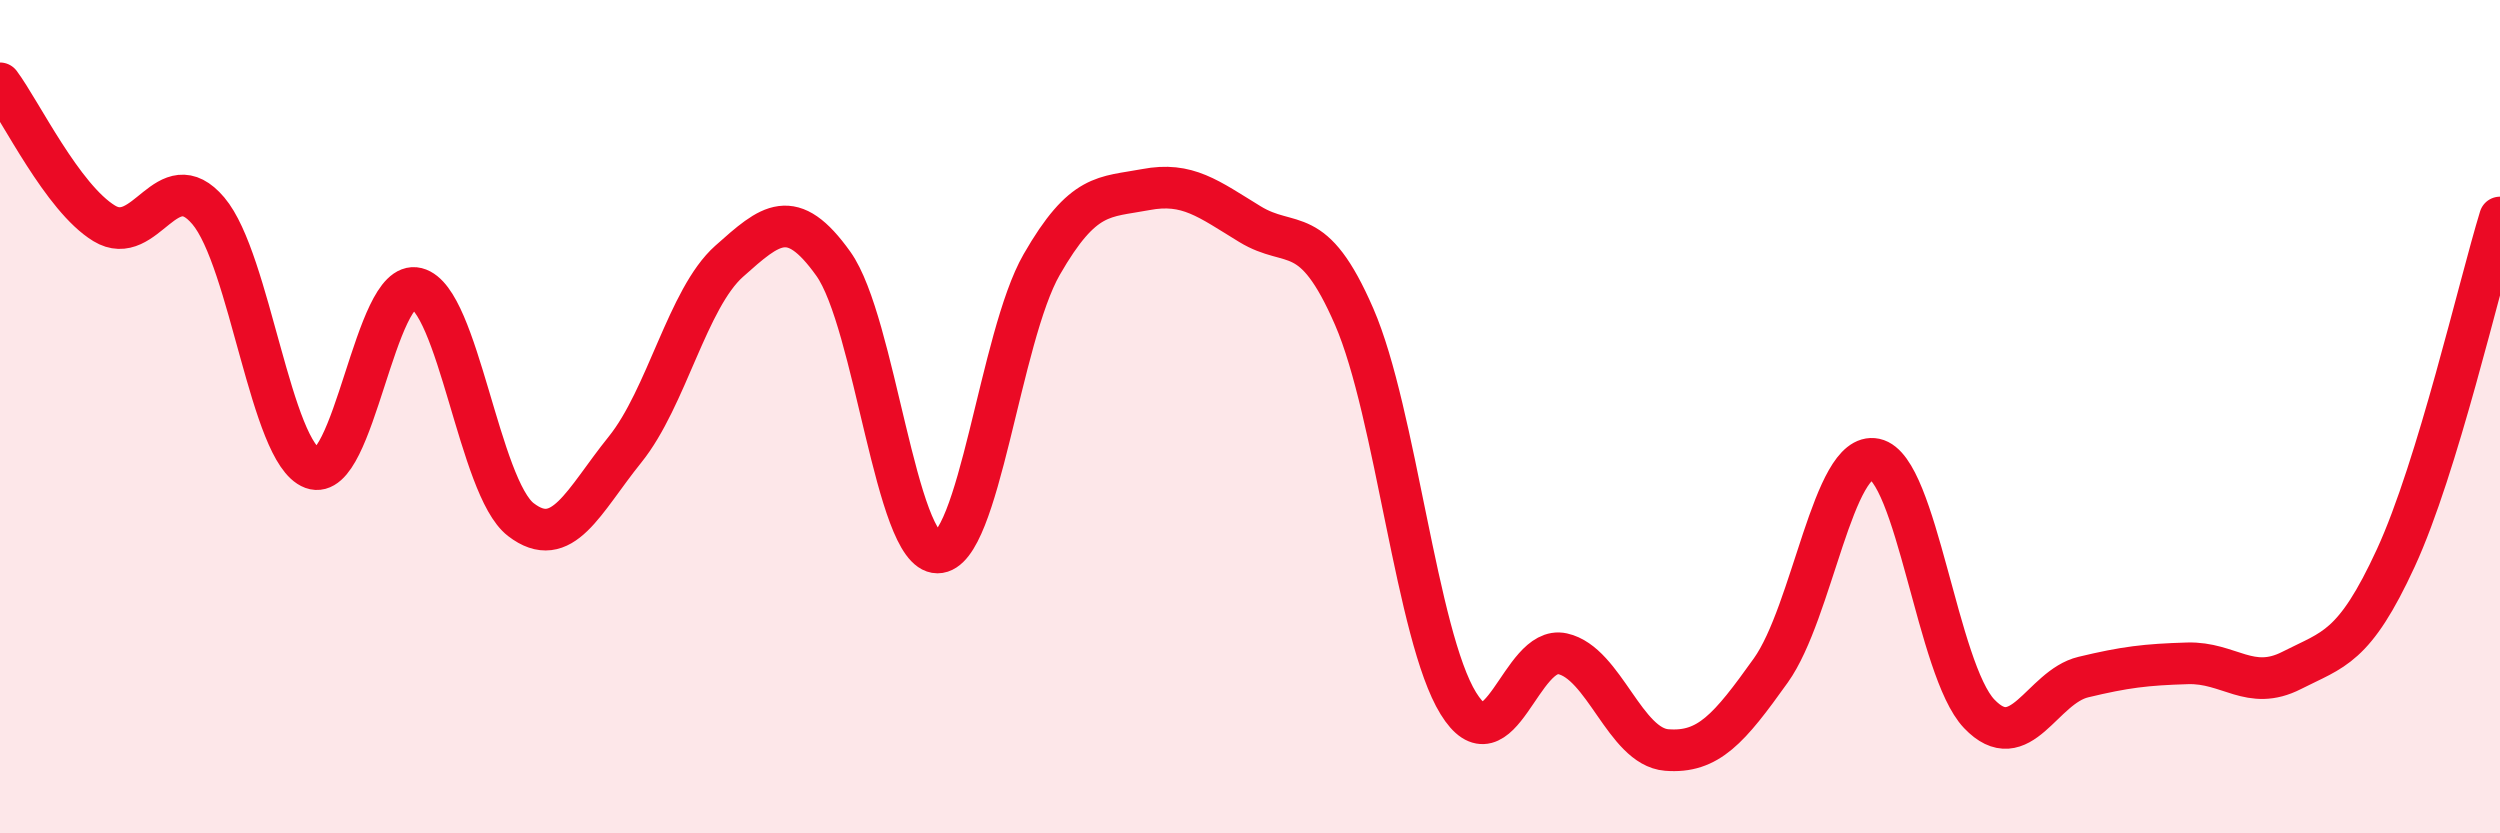 
    <svg width="60" height="20" viewBox="0 0 60 20" xmlns="http://www.w3.org/2000/svg">
      <path
        d="M 0,2 C 0.5,2.67 1.5,4.75 2.5,5.36 C 3.5,5.97 4,3.88 5,5.06 C 6,6.24 6.5,10.87 7.5,11.24 C 8.5,11.61 9,6.67 10,6.92 C 11,7.17 11.5,11.7 12.5,12.47 C 13.5,13.24 14,12.03 15,10.79 C 16,9.55 16.5,7.16 17.5,6.27 C 18.5,5.38 19,4.93 20,6.33 C 21,7.73 21.5,13.26 22.5,13.26 C 23.5,13.26 24,8.09 25,6.35 C 26,4.61 26.5,4.74 27.5,4.55 C 28.5,4.36 29,4.77 30,5.38 C 31,5.99 31.5,5.3 32.5,7.6 C 33.5,9.9 34,15.26 35,16.88 C 36,18.5 36.5,15.47 37.5,15.69 C 38.5,15.91 39,17.92 40,18 C 41,18.08 41.5,17.49 42.5,16.09 C 43.5,14.69 44,10.81 45,11.02 C 46,11.23 46.5,16.08 47.5,17.13 C 48.5,18.18 49,16.49 50,16.25 C 51,16.01 51.5,15.95 52.5,15.92 C 53.5,15.89 54,16.6 55,16.09 C 56,15.58 56.5,15.56 57.5,13.39 C 58.5,11.22 59.5,6.85 60,5.22L60 20L0 20Z"
        fill="#EB0A25"
        opacity="0.1"
        stroke-linecap="round"
        stroke-linejoin="round"
      />
      <path
        d="M 0,2 C 0.5,2.67 1.5,4.75 2.5,5.36 C 3.5,5.97 4,3.88 5,5.06 C 6,6.24 6.5,10.87 7.5,11.24 C 8.5,11.61 9,6.67 10,6.92 C 11,7.17 11.5,11.7 12.5,12.47 C 13.5,13.24 14,12.03 15,10.79 C 16,9.55 16.5,7.16 17.5,6.27 C 18.5,5.38 19,4.93 20,6.33 C 21,7.73 21.5,13.26 22.5,13.26 C 23.5,13.26 24,8.09 25,6.35 C 26,4.61 26.5,4.74 27.5,4.55 C 28.5,4.36 29,4.77 30,5.38 C 31,5.99 31.5,5.3 32.5,7.6 C 33.5,9.9 34,15.26 35,16.88 C 36,18.5 36.5,15.47 37.5,15.69 C 38.5,15.91 39,17.92 40,18 C 41,18.08 41.5,17.49 42.5,16.09 C 43.5,14.69 44,10.81 45,11.02 C 46,11.23 46.5,16.08 47.5,17.13 C 48.5,18.18 49,16.49 50,16.25 C 51,16.01 51.5,15.95 52.5,15.92 C 53.5,15.89 54,16.6 55,16.09 C 56,15.58 56.5,15.56 57.5,13.39 C 58.5,11.22 59.5,6.85 60,5.22"
        stroke="#EB0A25"
        stroke-width="1"
        fill="none"
        stroke-linecap="round"
        stroke-linejoin="round"
      />
    </svg>
  